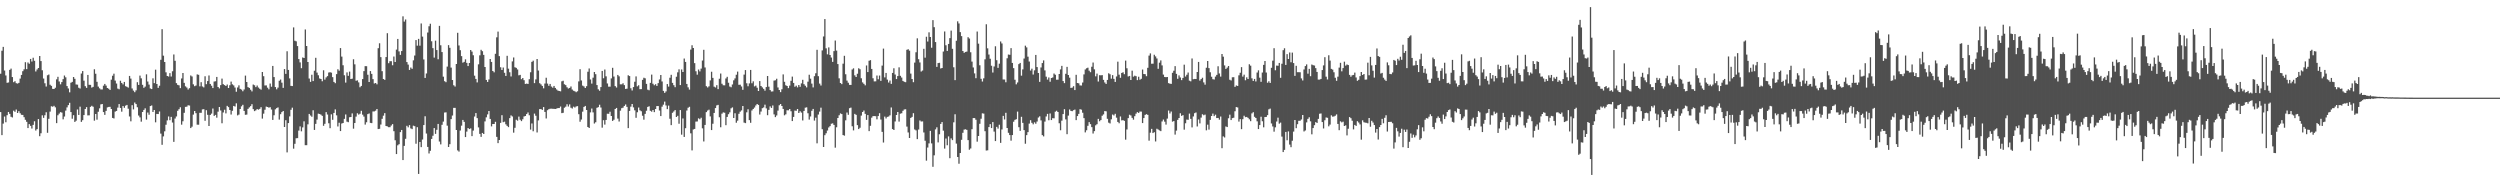 <svg xmlns="http://www.w3.org/2000/svg" width="1920" height="150"><path fill="#4f4f4f" d="M0 56.639h1v29.412H0zM1 38.94h1v64.839H1zM2 35.999h1v58.931H2zM3 54.144h1v35.335H3zM4 57.967h1v35.94H4zM5 63.59h1v24.859H5zM6 63.343h1v22.648H6zM7 53.657h1v33.79H7zM8 52.668h1v37.047H8zM9 59.182h1v31.016H9zM10 63.142h1v21.854H10zM11 62.336h1v23.504H11zM12 63.872h1v20.259H12zM13 64.199h1v22.605H13zM14 63.634h1v21.762H14zM15 60.345h1v26.642H15zM16 57.559h1v30.611H16zM17 54.671h1v33.582H17zM18 53.226h1v36.777H18zM19 47.784h1v44.2H19zM20 53.082h1v40.46H20zM21 47.98h1v50.391H21zM22 48.956h1v46.4H22zM23 45.252h1v51.421H23zM24 47.234h1v51.492H24zM25 44.318h1v51.575H25zM26 46.694h1v46.452H26zM27 54.904h1v45.365H27zM28 53.325h1v45.839H28zM29 52.242h1v39.185H29zM30 43.007h1v61.598H30zM31 46.909h1v55.461H31zM32 53.945h1v34.633H32zM33 60.333h1v30.201H33zM34 63.931h1v24.58H34zM35 66.454h1v19.773H35zM36 57.811h1v44.18H36zM37 57.253h1v33.996H37zM38 65.071h1v20.639H38zM39 65.959h1v15.656H39zM40 68.239h1v13.717H40zM41 68.33h1v12.946H41zM42 67.367h1v15.054H42zM43 60.908h1v33.635H43zM44 58.971h1v29.54H44zM45 62.542h1v24.71H45zM46 64.751h1v21.35H46zM47 63.05h1v23.426H47zM48 60.764h1v30.888H48zM49 58.031h1v31.465H49zM50 59.388h1v25.576H50zM51 66.096h1v16.409H51zM52 67.925h1v12.827H52zM53 70.93h1v8.045H53zM54 63.522h1v22.561H54zM55 62.853h1v28.313H55zM56 59.12h1v29.371H56zM57 60.519h1v33.15H57zM58 64.851h1v27.837H58zM59 65.021h1v19.062H59zM60 67.397h1v20.879H60zM61 68.017h1v13.914H61zM62 56.488h1v37.127H62zM63 54.604h1v37.711H63zM64 61.945h1v26.416H64zM65 66.179h1v17.53H65zM66 67.477h1v14.825H66zM67 57.561h1v31.067H67zM68 65.137h1v23.424H68zM69 65.192h1v16.894H69zM70 67.28h1v13.992H70zM71 66.694h1v15.276H71zM72 53.172h1v39.506H72zM73 56.653h1v30.911H73zM74 62.812h1v29.071H74zM75 66.499h1v19.329H75zM76 67.859h1v15.349H76zM77 68.699h1v11.497H77zM78 68.706h1v11.183H78zM79 65.774h1v20.304H79zM80 64.453h1v23.772H80zM81 65.767h1v19.355H81zM82 67.575h1v14.894H82zM83 68.136h1v14.01H83zM84 69.088h1v12.911H84zM85 61.205h1v22.52H85zM86 58.173h1v32.378H86zM87 56.602h1v34.388H87zM88 61.919h1v23.793H88zM89 64.149h1v21.028H89zM90 68.044h1v14.575H90zM91 68.573h1v11.33H91zM92 61.988h1v20.909H92zM93 63.675h1v22.062H93zM94 64.838h1v16.644H94zM95 62.949h1v19.84H95zM96 66.209h1v14.948H96zM97 66.662h1v13.905H97zM98 67.3h1v16.203H98zM99 58.331h1v31.089H99zM100 60.39h1v32.772H100zM101 67.918h1v12.872H101zM102 69.573h1v14.456H102zM103 70.823h1v7.945H103zM104 69.395h1v10.54H104zM105 63.123h1v19.265H105zM106 65.227h1v23.504H106zM107 58.081h1v32.083H107zM108 60.141h1v33.287H108zM109 65.121h1v20.886H109zM110 67.438h1v17.008H110zM111 66.529h1v16.681H111zM112 57.085h1v34.788H112zM113 62.636h1v23.797H113zM114 64.977h1v23.14H114zM115 67.925h1v13.534H115zM116 68.401h1v12.616H116zM117 60.157h1v25.834H117zM118 63.849h1v20.645H118zM119 53.497h1v40.462H119zM120 64.52h1v22.96H120zM121 67.458h1v20.121H121zM122 65.84h1v19.776H122zM123 45.946h1v56.683H123zM124 22.424h1v88.796H124zM125 42.751h1v62.007H125zM126 47.626h1v53.243H126zM127 55.54h1v40.27H127zM128 58.349h1v34.095H128zM129 58.788h1v30.652H129zM130 56.163h1v36.162H130zM131 58.781h1v30.964H131zM132 54.746h1v39.355H132zM133 41.853h1v67.091H133zM134 46.685h1v44.33H134zM135 63.824h1v25.635H135zM136 65.192h1v19.918H136zM137 65.552h1v18.313H137zM138 67.676h1v14.692H138zM139 60.269h1v35.477H139zM140 56.067h1v37.086H140zM141 63.659h1v22.992H141zM142 66.282h1v15.816H142zM143 67.22h1v14.694H143zM144 68.788h1v12.06H144zM145 67.76h1v13.298H145zM146 57.978h1v40.357H146zM147 58.724h1v38.563H147zM148 64.787h1v23.23H148zM149 66.222h1v19.048H149zM150 65.689h1v21.241H150zM151 57.147h1v38.59H151zM152 57.463h1v38.35H152zM153 66.282h1v20.353H153zM154 63.148h1v23.484H154zM155 66.403h1v17.597H155zM156 67.104h1v16.761H156zM157 58.55h1v34.228H157zM158 64.652h1v19.977H158zM159 62.276h1v25.889H159zM160 57.978h1v38.814H160zM161 64.478h1v23.788H161zM162 65.842h1v21.394H162zM163 67.646h1v15.722H163zM164 62.627h1v26.384H164zM165 62.389h1v25.853H165zM166 59.072h1v31.298H166zM167 66.799h1v18.97H167zM168 67.868h1v14.285H168zM169 65.385h1v19.469H169zM170 60.342h1v34.315H170zM171 64.673h1v21.719H171zM172 65.316h1v18.968H172zM173 66.055h1v21.014H173zM174 64.911h1v16.413H174zM175 67.603h1v14.651H175zM176 65.508h1v18.975H176zM177 62.654h1v25.296H177zM178 64.785h1v20.309H178zM179 65.565h1v15.768H179zM180 67.252h1v14.58H180zM181 70.459h1v8.924H181zM182 67.17h1v21.456H182zM183 65.517h1v22.52H183zM184 68.266h1v15.461H184zM185 68.822h1v12.85H185zM186 70.113h1v10.378H186zM187 68.706h1v16.466H187zM188 58.086h1v30.085H188zM189 62.975h1v25.054H189zM190 66.904h1v16.706H190zM191 67.529h1v14.958H191zM192 68.891h1v12.607H192zM193 70.205h1v9.799H193zM194 64.911h1v18.89H194zM195 65.508h1v19.842H195zM196 66.943h1v17.789H196zM197 65.673h1v18.075H197zM198 67.209h1v17.015H198zM199 68.131h1v15.464H199zM200 68.875h1v13.445H200zM201 55.284h1v35.793H201zM202 58.523h1v28.789H202zM203 65.623h1v18.634H203zM204 65.591h1v16.281H204zM205 67.312h1v14.85H205zM206 68.605h1v14.081H206zM207 64.165h1v18.167H207zM208 66.621h1v17.489H208zM209 50.624h1v41.488H209zM210 59.171h1v29.348H210zM211 66.879h1v17.095H211zM212 68.616h1v14.411H212zM213 67.273h1v15.187H213zM214 61.993h1v29.856H214zM215 61.105h1v26.585H215zM216 63.506h1v22.618H216zM217 67.497h1v17.762H217zM218 53.034h1v44.518H218zM219 56.74h1v35.599H219zM220 39.363h1v77.661H220zM221 53.716h1v40.801H221zM222 60.201h1v29.199H222zM223 65.939h1v18.402H223zM224 66.092h1v16.619H224zM225 21.053h1v93.124H225zM226 31.281h1v79.142H226zM227 31.75h1v74.426H227zM228 35.36h1v70.725H228zM229 45.383h1v54.903H229zM230 47.939h1v49.144H230zM231 52.4h1v48.453H231zM232 44.126h1v53.722H232zM233 44.547h1v48.654H233zM234 22.618h1v88.874H234zM235 35.307h1v76.23H235zM236 47.598h1v47.864H236zM237 60.333h1v27.171H237zM238 62.851h1v25.901H238zM239 57.372h1v32.268H239zM240 62.276h1v22.415H240zM241 54.339h1v45.473H241zM242 44.376h1v50.748H242zM243 55.774h1v36.059H243zM244 57.779h1v29.499H244zM245 60.285h1v27.262H245zM246 60.693h1v27.379H246zM247 62.434h1v26.562H247zM248 53.945h1v42.687H248zM249 61.121h1v33.948H249zM250 59.42h1v26.711H250zM251 58.468h1v29.51H251zM252 55.726h1v38.961H252zM253 55.46h1v43.008H253zM254 55.822h1v31.998H254zM255 59.248h1v32.772H255zM256 62.933h1v23.793H256zM257 63.908h1v20.121H257zM258 56.939h1v31.618H258zM259 53.192h1v43.946H259zM260 54.27h1v40.002H260zM261 36.9h1v63.744H261zM262 43.458h1v51.398H262zM263 50.109h1v44.362H263zM264 57.793h1v33.513H264zM265 63.423h1v24.463H265zM266 55.614h1v37.828H266zM267 58.207h1v35.66H267zM268 55.003h1v35.067H268zM269 60.658h1v29.178H269zM270 60.393h1v26.681H270zM271 45.497h1v53.323H271zM272 49.393h1v45.072H272zM273 62.018h1v27.553H273zM274 61.72h1v25.292H274zM275 63.261h1v24.775H275zM276 67.039h1v20.288H276zM277 65.982h1v19.094H277zM278 60.702h1v27.375H278zM279 54.65h1v34.875H279zM280 50.78h1v44.889H280zM281 50.835h1v43.06H281zM282 57.413h1v30.265H282zM283 62.984h1v24.161H283zM284 54.579h1v39.778H284zM285 56.705h1v37.853H285zM286 60.75h1v24.866H286zM287 64.105h1v21.449H287zM288 63.766h1v21.238H288zM289 64.769h1v18.945H289zM290 37.01h1v62.106H290zM291 33.238h1v65.706H291zM292 43.881h1v51.737H292zM293 54.659h1v36.585H293zM294 60.674h1v28.148H294zM295 61.317h1v25.557H295zM296 43.84h1v52.932H296zM297 25.516h1v71.577H297zM298 48.537h1v49.16H298zM299 46.994h1v50.696H299zM300 46.98h1v49.403H300zM301 50.118h1v45.228H301zM302 43.396h1v57.384H302zM303 47.635h1v60.112H303zM304 38.097h1v80.213H304zM305 29.885h1v81.742H305zM306 39.475h1v71.295H306zM307 42.119h1v59.338H307zM308 39.212h1v60.602H308zM309 12.559h1v110.396H309zM310 16.578h1v95.447H310zM311 14.951h1v91.668H311zM312 47.669h1v48.933H312zM313 49.617h1v48.169H313zM314 53.721h1v42.371H314zM315 51.888h1v46.699H315zM316 52.826h1v46.331H316zM317 46.358h1v50.176H317zM318 42.65h1v54.275H318zM319 30.762h1v79.615H319zM320 35.053h1v62.659H320zM321 29.844h1v103.722H321zM322 35.065h1v73.994H322zM323 17.999h1v94.987H323zM324 28.116h1v79.068H324zM325 45.66h1v50.382H325zM326 59.839h1v29.435H326zM327 56.422h1v46.141H327zM328 24.973h1v87.848H328zM329 20.167h1v97.672H329zM330 18.246h1v97.576H330zM331 31.689h1v75.003H331zM332 36.955h1v67.294H332zM333 44.243h1v54.108H333zM334 31.238h1v71.549H334zM335 38.432h1v61.261H335zM336 45.511h1v49.668H336zM337 19.885h1v88.798H337zM338 34.785h1v76.093H338zM339 39.99h1v55.88H339zM340 58.896h1v34.514H340zM341 62.345h1v24.076H341zM342 63.139h1v23.152H342zM343 51.148h1v45.374H343zM344 34.678h1v78.219H344zM345 36.687h1v74.033H345zM346 51.938h1v39.538H346zM347 61.42h1v27.29H347zM348 65.46h1v17.368H348zM349 66.465h1v16.372H349zM350 49.164h1v50.657H350zM351 25.202h1v90.32H351zM352 34.902h1v81.55H352zM353 38.532h1v61.732H353zM354 43.135h1v53.392H354zM355 48.148h1v43.969H355zM356 47.5h1v46.102H356zM357 45.559h1v59.705H357zM358 48.273h1v52.797H358zM359 50.734h1v47.633H359zM360 48.367h1v50.78H360zM361 38.381h1v60.21H361zM362 39.617h1v64.923H362zM363 42.458h1v57.844H363zM364 58.092h1v31.414H364zM365 60.619h1v26.221H365zM366 63.3h1v27.402H366zM367 49.386h1v48.441H367zM368 42.51h1v60.293H368zM369 38.242h1v66.896H369zM370 39.31h1v62.797H370zM371 42.13h1v60.758H371zM372 51.441h1v41.792H372zM373 61.391h1v28.698H373zM374 62.901h1v24.96H374zM375 61.034h1v24.209H375zM376 45.287h1v46.063H376zM377 47.552h1v49.528H377zM378 54.529h1v40.694H378zM379 55.568h1v39.654H379zM380 41.295h1v52.238H380zM381 28.649h1v76.445H381zM382 24.284h1v85.639H382zM383 43.092h1v64.408H383zM384 51.647h1v42.71H384zM385 53.762h1v34.706H385zM386 51.878h1v41.982H386zM387 55.888h1v37.558H387zM388 58.308h1v37.173H388zM389 42.858h1v53.802H389zM390 52.728h1v44.919H390zM391 55.49h1v35.221H391zM392 58.733h1v29.915H392zM393 47.136h1v42.309H393zM394 44.14h1v57.732H394zM395 51.645h1v46.484H395zM396 52.11h1v39.84H396zM397 53.359h1v39.309H397zM398 57.877h1v31.664H398zM399 57.511h1v34.427H399zM400 60.807h1v32.22H400zM401 59.912h1v31.689H401zM402 61.613h1v27.837H402zM403 64.439h1v24.624H403zM404 64.188h1v23.431H404zM405 64.453h1v21.932H405zM406 60.8h1v27.725H406zM407 55.506h1v44.003H407zM408 47.532h1v47.301H408zM409 46.568h1v54.262H409zM410 63.865h1v23.358H410zM411 60.965h1v27.913H411zM412 45.323h1v56.393H412zM413 54.188h1v38.286H413zM414 63.879h1v19.94H414zM415 64.803h1v18.956H415zM416 66.019h1v18.43H416zM417 67.827h1v14.392H417zM418 64.146h1v21.836H418zM419 59.679h1v31.286H419zM420 64.19h1v20.439H420zM421 65.918h1v17.94H421zM422 64.469h1v19.023H422zM423 66.431h1v17.034H423zM424 67.312h1v16.244H424zM425 66.016h1v17.576H425zM426 67.511h1v16.203H426zM427 68.708h1v14.701H427zM428 69.564h1v13.456H428zM429 69.88h1v13.122H429zM430 70.125h1v11.673H430zM431 62.48h1v24.383H431zM432 61.995h1v24.614H432zM433 64.735h1v18.002H433zM434 65.373h1v16.558H434zM435 67.039h1v13.058H435zM436 68.017h1v13.783H436zM437 67.529h1v12.657H437zM438 66.403h1v16.315H438zM439 68.738h1v14.63H439zM440 69.706h1v12.234H440zM441 70.07h1v12.495H441zM442 70.784h1v10.982H442zM443 70.113h1v11.385H443zM444 62.517h1v25.205H444zM445 53.144h1v40.348H445zM446 61.805h1v30.002H446zM447 65.758h1v20.027H447zM448 66.339h1v15.788H448zM449 67.593h1v13.763H449zM450 66.206h1v18.258H450zM451 55.117h1v42.406H451zM452 52.56h1v45.761H452zM453 61.027h1v25.296H453zM454 64.215h1v19.135H454zM455 59.631h1v26.713H455zM456 55.309h1v39.579H456zM457 57.01h1v36.867H457zM458 65.309h1v17.466H458zM459 68.616h1v13.648H459zM460 69.678h1v10.764H460zM461 66.87h1v15.731H461zM462 54.453h1v43.589H462zM463 60.086h1v32.25H463zM464 53.396h1v42.314H464zM465 58.621h1v33.491H465zM466 64.082h1v23.271H466zM467 66.541h1v20.847H467zM468 66.554h1v19.254H468zM469 60.235h1v28.867H469zM470 52.064h1v40.831H470zM471 58.779h1v33.202H471zM472 66.126h1v17.599H472zM473 67.213h1v15.669H473zM474 57.55h1v33.532H474zM475 58.626h1v34.727H475zM476 64.78h1v20.229H476zM477 64.769h1v18.306H477zM478 63.945h1v18.734H478zM479 65.373h1v15.992H479zM480 68.289h1v11.946H480zM481 68.12h1v13.976H481zM482 57.795h1v40.588H482zM483 58.438h1v26.759H483zM484 67.788h1v14.115H484zM485 69.473h1v10.417H485zM486 66.847h1v15.64H486zM487 62.782h1v21.945H487zM488 58.651h1v31.813H488zM489 66.282h1v19.925H489zM490 65.492h1v17.089H490zM491 68.525h1v16.205H491zM492 68.459h1v17.013H492zM493 61.34h1v27.558H493zM494 59.679h1v32.211H494zM495 60.182h1v27.269H495zM496 64.423h1v20.597H496zM497 68.841h1v13.264H497zM498 69.331h1v12.259H498zM499 63.659h1v21.412H499zM500 57.294h1v28.489H500zM501 64.295h1v20.192H501zM502 65.467h1v20.664H502zM503 64.661h1v19.055H503zM504 66.007h1v15.459H504zM505 63.824h1v17.626H505zM506 61.038h1v23.868H506zM507 57.578h1v31.547H507zM508 62.558h1v19.341H508zM509 69.793h1v10.577H509zM510 71.313h1v6.725H510zM511 70.212h1v10.774H511zM512 64.568h1v19.224H512zM513 66.52h1v14.564H513zM514 59.688h1v31.479H514zM515 57.47h1v38.631H515zM516 63.657h1v22.964H516zM517 65.412h1v20.213H517zM518 66.987h1v17.562H518zM519 58.923h1v30.916H519zM520 55.575h1v33.355H520zM521 53.238h1v41.801H521zM522 65.346h1v19.194H522zM523 53.366h1v50.037H523zM524 55.316h1v35.674H524zM525 44.95h1v60.197H525zM526 47.582h1v50.883H526zM527 64.462h1v20.439H527zM528 67.094h1v15.651H528zM529 68.79h1v13.234H529zM530 38.097h1v64.285H530zM531 34.751h1v80.778H531zM532 36.861h1v62.563H532zM533 48.505h1v50.52H533zM534 54.716h1v38.695H534zM535 57.346h1v35.933H535zM536 53.391h1v37.468H536zM537 54.833h1v36.743H537zM538 52.7h1v37.734H538zM539 46.513h1v52.03H539zM540 38.223h1v70.398H540zM541 51.805h1v44.161H541zM542 66.216h1v19.908H542zM543 67.168h1v17.743H543zM544 66.305h1v17.913H544zM545 61.748h1v27.659H545zM546 55.087h1v44.827H546zM547 59.825h1v35.207H547zM548 66.586h1v20.153H548zM549 67.154h1v15.855H549zM550 65.453h1v15.495H550zM551 68.465h1v12.076H551zM552 60.473h1v29.581H552zM553 56.474h1v41.28H553zM554 64.316h1v22.957H554zM555 65.46h1v20.87H555zM556 65.533h1v21.046H556zM557 60.249h1v35.894H557zM558 58.971h1v30.849H558zM559 63.524h1v24.157H559zM560 66.456h1v19.817H560zM561 67.01h1v16.191H561zM562 64.858h1v17.613H562zM563 61.674h1v28.952H563zM564 60.219h1v26.747H564zM565 57.42h1v36.855H565zM566 54.98h1v37.697H566zM567 65.128h1v22.293H567zM568 65.044h1v20.707H568zM569 66.428h1v18.352H569zM570 68.951h1v12.465H570zM571 57.303h1v36.853H571zM572 53.831h1v40.735H572zM573 63.938h1v22.314H573zM574 66.259h1v17.663H574zM575 64.048h1v28.226H575zM576 53.698h1v40.611H576zM577 63.963h1v20.851H577zM578 62.453h1v21.19H578zM579 66.362h1v16.2H579zM580 65.726h1v15.267H580zM581 67.392h1v12.472H581zM582 69.871h1v10.723H582zM583 62.279h1v25.672H583zM584 66.058h1v19.611H584zM585 67.145h1v15.972H585zM586 68.257h1v14.273H586zM587 69.651h1v10.712H587zM588 66.861h1v16.39H588zM589 58.372h1v30.078H589zM590 66.554h1v17.81H590zM591 69.17h1v12.534H591zM592 70.319h1v12.593H592zM593 70.21h1v10.81H593zM594 61.922h1v25.917H594zM595 61.622h1v28.318H595zM596 60.477h1v28.217H596zM597 67.195h1v17.743H597zM598 69.122h1v11.714H598zM599 70.752h1v9.133H599zM600 68.564h1v12.829H600zM601 57.161h1v26.5H601zM602 62.833h1v25.729H602zM603 65.501h1v22.291H603zM604 66.03h1v18.661H604zM605 67.696h1v17.015H605zM606 65.758h1v17.933H606zM607 62.052h1v23.408H607zM608 58.85h1v34.138H608zM609 63.675h1v26.148H609zM610 66.632h1v18.32H610zM611 65.781h1v19.29H611zM612 67.097h1v16.619H612zM613 65.27h1v21.538H613zM614 66.673h1v18.798H614zM615 64.041h1v22.419H615zM616 61.279h1v31.241H616zM617 64.671h1v20.517H617zM618 65.856h1v16.846H618zM619 67.126h1v15.294H619zM620 62.743h1v24.255H620zM621 57.417h1v34.45H621zM622 60.436h1v28.986H622zM623 64.206h1v20.904H623zM624 67.101h1v16.551H624zM625 58.539h1v34.067H625zM626 56.28h1v34.113H626zM627 38.258h1v71.808H627zM628 58.507h1v29.48H628zM629 64.204h1v21.513H629zM630 65.673h1v16.997H630zM631 38.697h1v60.522H631zM632 27.983h1v84.898H632zM633 14.626h1v89.194H633zM634 37.109h1v65.239H634zM635 41.714h1v58.524H635zM636 36.385h1v61.52H636zM637 42.217h1v54.651H637zM638 44.206h1v50.812H638zM639 47.534h1v47.203H639zM640 39.256h1v56.669H640zM641 31.137h1v82.277H641zM642 38.882h1v58.874H642zM643 49.196h1v41.426H643zM644 60.168h1v28.375H644zM645 63.75h1v23.365H645zM646 64.627h1v22.996H646zM647 48.898h1v54.818H647zM648 42.865h1v61.311H648zM649 57.051h1v35.379H649zM650 61.885h1v24.564H650zM651 63.524h1v24.626H651zM652 65.154h1v17.933H652zM653 65.25h1v17.395H653zM654 53.35h1v43.637H654zM655 52.469h1v47.695H655zM656 57.868h1v29.588H656zM657 59.122h1v29.089H657zM658 56.632h1v39.451H658zM659 52.425h1v46.709H659zM660 53.199h1v44.894H660zM661 60.116h1v28.645H661zM662 63.274h1v22.735H662zM663 64.352h1v20.526H663zM664 65.545h1v21.893H664zM665 50.283h1v41.765H665zM666 55.334h1v33.023H666zM667 46.628h1v54.067H667zM668 46.204h1v50.405H668zM669 52.927h1v37.45H669zM670 60.104h1v29.091H670zM671 62.521h1v26.613H671zM672 62.446h1v26.786H672zM673 58.033h1v33.593H673zM674 60.864h1v28.276H674zM675 58.026h1v28.922H675zM676 62.13h1v29.696H676zM677 50.397h1v50.893H677zM678 37.342h1v72.099H678zM679 59.464h1v30.082H679zM680 56.007h1v34.969H680zM681 61.121h1v28.611H681zM682 63.364h1v26.111H682zM683 61.86h1v26.722H683zM684 64.396h1v18.114H684zM685 56.021h1v43.117H685zM686 52.444h1v47.395H686zM687 57.218h1v36.091H687zM688 60.711h1v27.585H688zM689 58.431h1v27.61H689zM690 51.686h1v41.714H690zM691 58.216h1v29.057H691zM692 59.53h1v27.462H692zM693 62.153h1v22.962H693zM694 62.837h1v21.208H694zM695 63.123h1v20.808H695zM696 38.246h1v58.977H696zM697 37.8h1v63.95H697zM698 38.937h1v67.034H698zM699 56.536h1v34.044H699zM700 60.651h1v29.084H700zM701 63.107h1v23.822H701zM702 48.074h1v51.38H702zM703 40.123h1v60.023H703zM704 29.42h1v77.439H704zM705 45.456h1v54.012H705zM706 47.98h1v44.541H706zM707 54.929h1v38.425H707zM708 54.156h1v39.096H708zM709 37.459h1v64.285H709zM710 44.268h1v63.827H710zM711 28.237h1v95.166H711zM712 31.876h1v81.405H712zM713 24.841h1v85.308H713zM714 28.441h1v72.089H714zM715 36.644h1v73.509H715zM716 15.447h1v112.632H716zM717 20.888h1v98.388H717zM718 32.318h1v67.081H718zM719 51.338h1v46.464H719zM720 48.413h1v60.973H720zM721 48.214h1v54.916H721zM722 52.579h1v42.6H722zM723 52.235h1v41.515H723zM724 39.555h1v60.792H724zM725 24.152h1v89.984H725zM726 34.763h1v71.62H726zM727 39.102h1v72.477H727zM728 33.755h1v71.011H728zM729 29.263h1v92.259H729zM730 23.499h1v82.778H730zM731 37.486h1v70.135H731zM732 51.672h1v42.259H732zM733 61.549h1v26.228H733zM734 31.288h1v79.009H734zM735 16.393h1v104.182H735zM736 18.004h1v107.766H736zM737 24.673h1v92.817H737zM738 27.75h1v79.624H738zM739 39.146h1v62.845H739zM740 40.558h1v58.993H740zM741 39.878h1v59.398H741zM742 39.642h1v60.096H742zM743 28.594h1v79.022H743zM744 29.583h1v85.431H744zM745 40.128h1v73.868H745zM746 47.321h1v51.879H746zM747 51.789h1v38.865H747zM748 56.383h1v34.305H748zM749 60.07h1v31.872H749zM750 24.204h1v84.587H750zM751 33.536h1v70.925H751zM752 50.125h1v44.932H752zM753 60.507h1v30.666H753zM754 62.592h1v24.424H754zM755 60.157h1v27.07H755zM756 45.547h1v55.203H756zM757 18.638h1v96.967H757zM758 37.095h1v78.35H758zM759 41.872h1v55.715H759zM760 45.115h1v50.24H760zM761 50.473h1v47.899H761zM762 55.701h1v38.05H762zM763 51.029h1v50.032H763zM764 35.538h1v72.822H764zM765 46.211h1v51.218H765zM766 52.11h1v46.649H766zM767 48.905h1v46.899H767zM768 31.867h1v77.864H768zM769 33.387h1v66.026H769zM770 61.043h1v27.94H770zM771 61.1h1v30.659H771zM772 63.167h1v23.442H772zM773 44.737h1v53.564H773zM774 41.906h1v60.062H774zM775 42.105h1v61.639H775zM776 36.987h1v71.057H776zM777 48.322h1v55.388H777zM778 52.318h1v41.181H778zM779 61.256h1v30.815H779zM780 64.776h1v26.766H780zM781 63.352h1v22.358H781zM782 49.269h1v48.441H782zM783 48.312h1v52.202H783zM784 58.106h1v31.607H784zM785 53.275h1v41.089H785zM786 44.941h1v55.008H786zM787 35.09h1v75.315H787zM788 36.415h1v67.347H788zM789 43.497h1v57.961H789zM790 47.255h1v47.661H790zM791 54.174h1v38.151H791zM792 52.734h1v41.6H792zM793 57.236h1v38.265H793zM794 53.996h1v39.97H794zM795 42.192h1v52.84H795zM796 51.498h1v41.831H796zM797 56.046h1v34.214H797zM798 62.867h1v26.471H798zM799 51.805h1v40.684H799zM800 48.425h1v55.379H800zM801 46.404h1v58.336H801zM802 54.082h1v39.288H802zM803 58.903h1v30.545H803zM804 61.155h1v26.317H804zM805 59.493h1v32.879H805zM806 62.787h1v24.335H806zM807 59.926h1v32.282H807zM808 59.477h1v31.277H808zM809 56.486h1v34.374H809zM810 57.378h1v28.405H810zM811 61.217h1v23.836H811zM812 61.192h1v24.807H812zM813 56.836h1v37.839H813zM814 53.316h1v46.704H814zM815 50.574h1v42.096H815zM816 62.238h1v25.347H816zM817 63.856h1v19.995H817zM818 56.657h1v35.017H818zM819 51.373h1v51.717H819zM820 57.594h1v31.181H820zM821 59.66h1v24.397H821zM822 67.554h1v17.659H822zM823 67.255h1v18.146H823zM824 66.19h1v18.448H824zM825 69.182h1v14.976H825zM826 57.454h1v34.784H826zM827 63.721h1v25.443H827zM828 63.975h1v23.463H828zM829 65.593h1v18.29H829zM830 65.685h1v18.537H830zM831 63.368h1v23.23H831zM832 57.161h1v33.55H832zM833 53.341h1v48.366H833zM834 52.409h1v47.654H834zM835 51.961h1v44.653H835zM836 54.272h1v39.542H836zM837 55.444h1v39.876H837zM838 51.263h1v46.368H838zM839 48.035h1v54.523H839zM840 53.224h1v47.478H840zM841 58.646h1v37.585H841zM842 56.529h1v38.872H842zM843 62.604h1v28.682H843zM844 57.765h1v35.365H844zM845 57.834h1v34.353H845zM846 57.726h1v31.174H846zM847 61.354h1v26.507H847zM848 63.313h1v22.007H848zM849 64.462h1v21.039H849zM850 61.379h1v29.844H850zM851 56.248h1v37.942H851zM852 57.019h1v37.803H852zM853 60.418h1v31.231H853zM854 57.687h1v30.268H854zM855 60.583h1v28.098H855zM856 62.936h1v24.484H856zM857 58.724h1v31.62H857zM858 47.376h1v46.26H858zM859 57.358h1v37.297H859zM860 59.745h1v29.7H860zM861 56.017h1v36.439H861zM862 55.483h1v36.761H862zM863 56.978h1v35.827H863zM864 46.548h1v60.726H864zM865 52.405h1v47.002H865zM866 58.713h1v31.998H866zM867 58.342h1v29.796H867zM868 61.45h1v27.219H868zM869 54.288h1v36.258H869zM870 58.875h1v33.021H870zM871 58.125h1v31.135H871zM872 58.534h1v28.755H872zM873 61.562h1v24.571H873zM874 58.953h1v27.787H874zM875 61.224h1v24.438H875zM876 60.535h1v25.193H876zM877 53.405h1v41.117H877zM878 56.854h1v33.825H878zM879 57.001h1v31.236H879zM880 58.534h1v29.146H880zM881 52.089h1v36.127H881zM882 42.7h1v65.328H882zM883 40.997h1v60.877H883zM884 48.958h1v50H884zM885 48.891h1v53.28H885zM886 42.036h1v59.492H886zM887 43.334h1v65.319H887zM888 44.918h1v53.955H888zM889 52.826h1v46.654H889zM890 48.15h1v51.973H890zM891 46.406h1v54.292H891zM892 50.249h1v43.044H892zM893 57.319h1v34.461H893zM894 59.157h1v34.285H894zM895 59.285h1v36.42H895zM896 59.132h1v31.936H896zM897 63.824h1v21.089H897zM898 64.277h1v22.87H898zM899 64.43h1v21.206H899zM900 55.914h1v37.521H900zM901 54.348h1v38.611H901zM902 50.789h1v52.602H902zM903 56.738h1v43.575H903zM904 60.539h1v31.524H904zM905 57.919h1v32.726H905zM906 59.514h1v27.491H906zM907 61.553h1v27.418H907zM908 59.875h1v28.549H908zM909 49.667h1v49.915H909zM910 58.788h1v35.894H910zM911 57.41h1v34.431H911zM912 55.708h1v36.322H912zM913 61.951h1v25.303H913zM914 62.444h1v28.849H914zM915 44.9h1v52.939H915zM916 60.839h1v28.608H916zM917 60.608h1v26.342H917zM918 60.683h1v25.681H918zM919 55.284h1v41.861H919zM920 47.562h1v44.172H920zM921 61.919h1v32.863H921zM922 60.741h1v29.561H922zM923 59.676h1v28.1H923zM924 63.272h1v25.244H924zM925 65h1v23.028H925zM926 52.039h1v48.068H926zM927 46.861h1v48.876H927zM928 52.327h1v47.221H928zM929 55.508h1v36.546H929zM930 58.932h1v30.156H930zM931 60.835h1v26.432H931zM932 61.098h1v28.071H932zM933 58.82h1v29.233H933zM934 57.493h1v33.202H934zM935 50.871h1v39.705H935zM936 56.399h1v35.525H936zM937 58.829h1v30.659H937zM938 41.478h1v72.316H938zM939 43.517h1v61.241H939zM940 50.219h1v55.377H940zM941 52.959h1v44.141H941zM942 51.894h1v45.679H942zM943 50.69h1v40.142H943zM944 61.253h1v26.805H944zM945 61.782h1v30.407H945zM946 59.319h1v31.382H946zM947 59.28h1v31.138H947zM948 66.712h1v18.723H948zM949 65.65h1v16.596H949zM950 66.019h1v16.528H950zM951 57.859h1v35.512H951zM952 55.84h1v35.635H952zM953 51.574h1v47.626H953zM954 58.841h1v32.708H954zM955 57.362h1v31.513H955zM956 61.661h1v28.336H956zM957 59.413h1v30.403H957zM958 60.681h1v29.838H958zM959 49.377h1v42.28H959zM960 50.452h1v42.628H960zM961 60.171h1v26.944H961zM962 62.169h1v23.987H962zM963 60.606h1v29.107H963zM964 62.553h1v28.059H964zM965 55.701h1v37.496H965zM966 54.002h1v45.141H966zM967 59.66h1v36.413H967zM968 62.833h1v26.823H968zM969 55.685h1v37.432H969zM970 49.825h1v47.981H970zM971 46.852h1v43.06H971zM972 55.724h1v34.079H972zM973 63.517h1v24.907H973zM974 62.425h1v21.559H974zM975 63.682h1v19.725H975zM976 52.048h1v42.781H976zM977 46.571h1v50.558H977zM978 37.017h1v64.101H978zM979 53.966h1v43.829H979zM980 50.393h1v42.925H980zM981 50.475h1v39.901H981zM982 48.356h1v46.635H982zM983 59.759h1v34.374H983zM984 48.965h1v55.926H984zM985 38.571h1v78.231H985zM986 37.086h1v78.032H986zM987 49.883h1v51.451H987zM988 41.565h1v66.18H988zM989 45.335h1v55.592H989zM990 40.292h1v70.76H990zM991 47.827h1v65.219H991zM992 40.382h1v67.716H992zM993 48.434h1v52.632H993zM994 58.248h1v33.891H994zM995 50.558h1v47.917H995zM996 55.458h1v39.918H996zM997 55.44h1v37.313H997zM998 55.508h1v37.212H998zM999 60.219h1v31.552H999zM1000 61.796h1v26.528H1000zM1001 53.325h1v47.649H1001zM1002 50.748h1v49.467H1002zM1003 49.459h1v44.555H1003zM1004 56.561h1v34.72H1004zM1005 52.899h1v37.173H1005zM1006 58.525h1v34.676H1006zM1007 49.587h1v53.58H1007zM1008 50.068h1v48.286H1008zM1009 50.34h1v45.788H1009zM1010 52.327h1v41.458H1010zM1011 55.243h1v39.194H1011zM1012 61.132h1v30.158H1012zM1013 61.141h1v26.212H1013zM1014 60.619h1v26.525H1014zM1015 53.808h1v39.934H1015zM1016 50.203h1v48.476H1016zM1017 43.952h1v48.418H1017zM1018 58.862h1v31.353H1018zM1019 61.031h1v29.432H1019zM1020 42.421h1v54.616H1020zM1021 46.536h1v49.169H1021zM1022 52.908h1v35.676H1022zM1023 53.476h1v36.116H1023zM1024 55.502h1v33.937H1024zM1025 59.697h1v29.171H1025zM1026 62.077h1v25.8H1026zM1027 58.903h1v36.301H1027zM1028 51.901h1v48.08H1028zM1029 48.248h1v44.923H1029zM1030 54.801h1v39.19H1030zM1031 52.288h1v41.137H1031zM1032 47.353h1v49.43H1032zM1033 50.391h1v45.875H1033zM1034 49.484h1v54.498H1034zM1035 49.986h1v48.881H1035zM1036 57.5h1v32.415H1036zM1037 58.932h1v31.822H1037zM1038 57.784h1v34.935H1038zM1039 57.543h1v41.845H1039zM1040 55.772h1v40.188H1040zM1041 59.509h1v37.217H1041zM1042 62.08h1v31.025H1042zM1043 61.267h1v32.863H1043zM1044 58.479h1v37.063H1044zM1045 55.277h1v51.964H1045zM1046 57.582h1v34.825H1046zM1047 56.827h1v37.089H1047zM1048 61.192h1v33.035H1048zM1049 61.084h1v33.241H1049zM1050 48.109h1v46.603H1050zM1051 57.82h1v32.818H1051zM1052 43.661h1v53.653H1052zM1053 50.217h1v42.563H1053zM1054 54.33h1v39.771H1054zM1055 59.605h1v36.432H1055zM1056 49.892h1v51.923H1056zM1057 37.241h1v61.849H1057zM1058 43.069h1v64.079H1058zM1059 43.664h1v53.992H1059zM1060 56.456h1v39.551H1060zM1061 55.984h1v35.31H1061zM1062 59.681h1v34.994H1062zM1063 61.125h1v29.368H1063zM1064 62.139h1v26.379H1064zM1065 47.932h1v53.076H1065zM1066 50.143h1v43.559H1066zM1067 56.765h1v36.812H1067zM1068 56.971h1v36.548H1068zM1069 55.673h1v39.014H1069zM1070 46.012h1v68.098H1070zM1071 46.637h1v62.731H1071zM1072 49.96h1v48.249H1072zM1073 45.168h1v55.701H1073zM1074 46.513h1v58.396H1074zM1075 43.547h1v58.528H1075zM1076 45.95h1v52.902H1076zM1077 34.38h1v78.677H1077zM1078 40.617h1v58.99H1078zM1079 39.12h1v62.222H1079zM1080 52.304h1v47.164H1080zM1081 29.18h1v84.479H1081zM1082 28.024h1v80.854H1082zM1083 27.141h1v75.358H1083zM1084 44.481h1v61.364H1084zM1085 50.311h1v53.136H1085zM1086 50.198h1v55.253H1086zM1087 46.68h1v57.329H1087zM1088 49.921h1v49.389H1088zM1089 55.357h1v40.762H1089zM1090 45.527h1v61.854H1090zM1091 41.196h1v65.006H1091zM1092 50.702h1v47.111H1092zM1093 55.914h1v44.93H1093zM1094 52.798h1v39.174H1094zM1095 56.538h1v34.163H1095zM1096 61.091h1v29.966H1096zM1097 63.716h1v25.933H1097zM1098 63.625h1v24.138H1098zM1099 60.411h1v28.764H1099zM1100 44.181h1v53.339H1100zM1101 45.417h1v53.802H1101zM1102 50.997h1v43.211H1102zM1103 54.636h1v36.132H1103zM1104 59.729h1v29.728H1104zM1105 62.004h1v28.572H1105zM1106 54.359h1v38.945H1106zM1107 52.437h1v42.584H1107zM1108 60.711h1v27.295H1108zM1109 48.168h1v43.25H1109zM1110 56.458h1v32.921H1110zM1111 63.821h1v22.179H1111zM1112 63.522h1v21.057H1112zM1113 64.62h1v19.435H1113zM1114 55.847h1v34.397H1114zM1115 45.98h1v47.539H1115zM1116 53.883h1v40.211H1116zM1117 61.814h1v23.58H1117zM1118 64.103h1v22.323H1118zM1119 66.513h1v16.729H1119zM1120 65.268h1v18.421H1120zM1121 58.289h1v29.306H1121zM1122 41.739h1v50.519H1122zM1123 55.293h1v35.608H1123zM1124 61.583h1v27.839H1124zM1125 65.376h1v18.796H1125zM1126 64.256h1v19.986H1126zM1127 47.17h1v51.092H1127zM1128 46.69h1v53.294H1128zM1129 50.734h1v45.999H1129zM1130 52.737h1v39.045H1130zM1131 55.884h1v34.477H1131zM1132 44.968h1v52.204H1132zM1133 57.754h1v36.96H1133zM1134 58.816h1v30.982H1134zM1135 60.757h1v24.548H1135zM1136 65.707h1v20.595H1136zM1137 43.932h1v53.218H1137zM1138 55.643h1v45.807H1138zM1139 53.263h1v41.744H1139zM1140 60.601h1v31.513H1140zM1141 58.626h1v28.462H1141zM1142 61.979h1v24.642H1142zM1143 64.794h1v18.929H1143zM1144 56.058h1v39.677H1144zM1145 60.358h1v28.173H1145zM1146 57.726h1v30.913H1146zM1147 62.501h1v23.232H1147zM1148 58.294h1v29.094H1148zM1149 60.077h1v26.477H1149zM1150 49.647h1v52.461H1150zM1151 53.123h1v45.53H1151zM1152 50.7h1v43.083H1152zM1153 59.299h1v32.685H1153zM1154 63.444h1v23.255H1154zM1155 59.869h1v29.97H1155zM1156 49.871h1v50.046H1156zM1157 59.461h1v34.129H1157zM1158 49.633h1v49.091H1158zM1159 51.83h1v44.34H1159zM1160 56.612h1v33.442H1160zM1161 58.317h1v29.908H1161zM1162 53.874h1v36.171H1162zM1163 64.096h1v24.424H1163zM1164 52.476h1v44.564H1164zM1165 42.519h1v53.268H1165zM1166 56.19h1v32.509H1166zM1167 57.525h1v32.463H1167zM1168 62.469h1v23.09H1168zM1169 62.535h1v23.25H1169zM1170 53.176h1v43.131H1170zM1171 42.075h1v55.978H1171zM1172 50.931h1v43.392H1172zM1173 55.35h1v35.93H1173zM1174 57.85h1v30.79H1174zM1175 55.643h1v33.96H1175zM1176 56.529h1v36.546H1176zM1177 46.937h1v58.652H1177zM1178 49.132h1v51.364H1178zM1179 53.107h1v43.939H1179zM1180 47.051h1v48.519H1180zM1181 47.575h1v52.051H1181zM1182 56.323h1v37.782H1182zM1183 58.864h1v30.524H1183zM1184 58.8h1v28.769H1184zM1185 60.253h1v25.962H1185zM1186 62.785h1v23.861H1186zM1187 60.706h1v28.345H1187zM1188 62.16h1v27.036H1188zM1189 57.852h1v35.493H1189zM1190 59.722h1v30.7H1190zM1191 57.527h1v31.453H1191zM1192 62.295h1v26.988H1192zM1193 59.418h1v33.454H1193zM1194 60.498h1v35.802H1194zM1195 58.967h1v27.418H1195zM1196 62.851h1v23.381H1196zM1197 61.638h1v25.393H1197zM1198 62.469h1v25.118H1198zM1199 64.49h1v21.952H1199zM1200 60.709h1v28.881H1200zM1201 53.966h1v39.799H1201zM1202 55.852h1v37.386H1202zM1203 59.322h1v33.415H1203zM1204 61.981h1v22.605H1204zM1205 44.204h1v56.775H1205zM1206 59.505h1v30H1206zM1207 28.033h1v82.087H1207zM1208 58.157h1v32.678H1208zM1209 62.97h1v20.774H1209zM1210 64.883h1v17.86H1210zM1211 48.042h1v59.158H1211zM1212 19.036h1v99.874H1212zM1213 15.266h1v102.746H1213zM1214 21.103h1v88.205H1214zM1215 38.038h1v71.476H1215zM1216 41.805h1v58.231H1216zM1217 44.694h1v60.501H1217zM1218 44.962h1v57.887H1218zM1219 44.193h1v49.519H1219zM1220 51.448h1v42.978H1220zM1221 5.457h1v116.692H1221zM1222 28.915h1v105.457H1222zM1223 54.936h1v41.041H1223zM1224 59.338h1v33.848H1224zM1225 62.757h1v24.889H1225zM1226 62.883h1v21.872H1226zM1227 66h1v18.082H1227zM1228 66.3h1v18.073H1228zM1229 68.172h1v13.644H1229zM1230 68.145h1v14.566H1230zM1231 69.546h1v12.22H1231zM1232 66.836h1v16.322H1232zM1233 66.117h1v15.919H1233zM1234 67.811h1v12.598H1234zM1235 67.195h1v12.744H1235zM1236 69.926h1v10.046H1236zM1237 69.296h1v10.849H1237zM1238 70.395h1v7.867H1238zM1239 38.464h1v60.185H1239zM1240 67.868h1v15.525H1240zM1241 65.707h1v17.995H1241zM1242 69.415h1v11.538H1242zM1243 70.665h1v9.918H1243zM1244 70.933h1v8.947H1244zM1245 60.606h1v29.741H1245zM1246 66.101h1v20.032H1246zM1247 48.681h1v47.576H1247zM1248 61.755h1v29.597H1248zM1249 68.793h1v15.175H1249zM1250 69.228h1v12.52H1250zM1251 70.033h1v11.614H1251zM1252 70.253h1v10.874H1252zM1253 61.37h1v20.455H1253zM1254 54.943h1v40.446H1254zM1255 58.921h1v34.621H1255zM1256 66.055h1v19.746H1256zM1257 65.991h1v16.038H1257zM1258 67.484h1v14.159H1258zM1259 68.433h1v13.905H1259zM1260 58.981h1v26.388H1260zM1261 55.918h1v37.027H1261zM1262 59.576h1v31.52H1262zM1263 61.679h1v25.154H1263zM1264 63.132h1v23.406H1264zM1265 57.021h1v29.954H1265zM1266 51.993h1v40.767H1266zM1267 64.696h1v20.742H1267zM1268 66.911h1v14.612H1268zM1269 66.854h1v15.727H1269zM1270 69.191h1v11.785H1270zM1271 63.625h1v23.589H1271zM1272 59.736h1v32.513H1272zM1273 61.482h1v26.429H1273zM1274 60.171h1v37.576H1274zM1275 63.705h1v26.555H1275zM1276 66.06h1v18.629H1276zM1277 67.973h1v18.061H1277zM1278 66.472h1v21.06H1278zM1279 60.116h1v33.651H1279zM1280 58.177h1v31.705H1280zM1281 64.055h1v20.893H1281zM1282 65.433h1v18.318H1282zM1283 63.21h1v24.083H1283zM1284 58.624h1v31.682H1284zM1285 60.983h1v28.073H1285zM1286 64.265h1v20.888H1286zM1287 64.872h1v20.522H1287zM1288 66.824h1v16.64H1288zM1289 50.036h1v50.542H1289zM1290 60.45h1v28.432H1290zM1291 61.205h1v25.908H1291zM1292 64.188h1v19.659H1292zM1293 68.427h1v14.692H1293zM1294 70.166h1v10.957H1294zM1295 69.855h1v11.827H1295zM1296 62.86h1v22.493H1296zM1297 62.67h1v26.015H1297zM1298 65.044h1v23.667H1298zM1299 68.452h1v15.34H1299zM1300 68.55h1v13.994H1300zM1301 69.804h1v13.282H1301zM1302 52.402h1v40.055H1302zM1303 57.932h1v36.766H1303zM1304 59.988h1v35.438H1304zM1305 63.444h1v23.024H1305zM1306 65.744h1v16.013H1306zM1307 67.937h1v13.829H1307zM1308 69.081h1v11.703H1308zM1309 59.811h1v27.471H1309zM1310 63.405h1v20.785H1310zM1311 64.398h1v19.625H1311zM1312 65.865h1v16.116H1312zM1313 64.92h1v16.546H1313zM1314 66.218h1v15.644H1314zM1315 64.97h1v17.4H1315zM1316 56.429h1v35.841H1316zM1317 63.922h1v23.319H1317zM1318 62.26h1v20.362H1318zM1319 65.556h1v15.674H1319zM1320 69.978h1v9.43H1320zM1321 66.046h1v16.69H1321zM1322 63.467h1v22.598H1322zM1323 61.59h1v29.146H1323zM1324 60.635h1v34.511H1324zM1325 64.959h1v24.182H1325zM1326 64.938h1v20.442H1326zM1327 43.341h1v58.842H1327zM1328 62.501h1v25.8H1328zM1329 51.315h1v42.774H1329zM1330 60.219h1v27.981H1330zM1331 59.145h1v35.127H1331zM1332 43.355h1v67.272H1332zM1333 57.305h1v36.645H1333zM1334 40.784h1v55.747H1334zM1335 55.724h1v38.004H1335zM1336 59.372h1v28.853H1336zM1337 66.611h1v18.483H1337zM1338 66.483h1v18.18H1338zM1339 31.92h1v72.962H1339zM1340 31.064h1v76.535H1340zM1341 41.913h1v54.854H1341zM1342 46.735h1v50.261H1342zM1343 55.559h1v36.008H1343zM1344 52.048h1v38.682H1344zM1345 55.062h1v32.868H1345zM1346 49.53h1v39.842H1346zM1347 54.689h1v38.663H1347zM1348 50.169h1v43.763H1348zM1349 47.557h1v53.394H1349zM1350 59.269h1v26.94H1350zM1351 66.664h1v16.885H1351zM1352 65.723h1v17.899H1352zM1353 66.296h1v16.423H1353zM1354 59.381h1v32.229H1354zM1355 48.331h1v49.197H1355zM1356 62.144h1v29.998H1356zM1357 62.384h1v22.797H1357zM1358 64.851h1v19.286H1358zM1359 66.016h1v15.31H1359zM1360 67.82h1v13.854H1360zM1361 60.34h1v30.966H1361zM1362 55.399h1v40.119H1362zM1363 63.577h1v23.452H1363zM1364 63.226h1v25.324H1364zM1365 61.134h1v26.297H1365zM1366 55.225h1v40.279H1366zM1367 54.236h1v46.656H1367zM1368 62.956h1v24.729H1368zM1369 62.08h1v25.772H1369zM1370 65.815h1v20.769H1370zM1371 61.148h1v25.26H1371zM1372 57.198h1v35.864H1372zM1373 64.096h1v26.102H1373zM1374 53.799h1v41.984H1374zM1375 50.5h1v47.098H1375zM1376 64.339h1v19.4H1376zM1377 66.438h1v19.213H1377zM1378 66.563h1v17.063H1378zM1379 60.958h1v28.542H1379zM1380 56.197h1v38.901H1380zM1381 57.912h1v36.91H1381zM1382 62.833h1v22.486H1382zM1383 66.151h1v19.167H1383zM1384 61.789h1v25.466H1384zM1385 52.526h1v38.153H1385zM1386 64.213h1v20.694H1386zM1387 62.036h1v25.328H1387zM1388 65.968h1v17.741H1388zM1389 64.81h1v20.799H1389zM1390 64.474h1v18.688H1390zM1391 66.481h1v16.233H1391zM1392 58.523h1v33.854H1392zM1393 60.251h1v28.139H1393zM1394 65.79h1v19.178H1394zM1395 67.875h1v14.987H1395zM1396 69.337h1v12.536H1396zM1397 67.445h1v19.92H1397zM1398 63.425h1v26.876H1398zM1399 63.043h1v25.127H1399zM1400 67.065h1v14.669H1400zM1401 68.758h1v12.689H1401zM1402 68.829h1v13.136H1402zM1403 54.694h1v36.58H1403zM1404 57.836h1v29.46H1404zM1405 60.814h1v26.349H1405zM1406 65.195h1v19.309H1406zM1407 68.099h1v13.415H1407zM1408 69.097h1v12.012H1408zM1409 68.722h1v11.52H1409zM1410 62.089h1v24.227H1410zM1411 65.174h1v21.124H1411zM1412 64.453h1v23.832H1412zM1413 66.417h1v21.334H1413zM1414 67.339h1v17.471H1414zM1415 66.888h1v20.996H1415zM1416 62.81h1v23.648H1416zM1417 59.534h1v34.912H1417zM1418 64.236h1v22.829H1418zM1419 65.492h1v20.71H1419zM1420 65.359h1v17.217H1420zM1421 67.129h1v14.223H1421zM1422 63.654h1v23.481H1422zM1423 57.461h1v24.8H1423zM1424 63.622h1v26.807H1424zM1425 63.492h1v24.335H1425zM1426 65.167h1v20.011H1426zM1427 63.332h1v22.792H1427zM1428 53.483h1v41.447H1428zM1429 58.779h1v29.522H1429zM1430 58.649h1v28.633H1430zM1431 58.166h1v32.197H1431zM1432 48.546h1v49.879H1432zM1433 67.284h1v18.357H1433zM1434 59.594h1v32.046H1434zM1435 56.307h1v30.389H1435zM1436 43.966h1v63.497H1436zM1437 58.605h1v32.257H1437zM1438 64.229h1v19.29H1438zM1439 66.149h1v16.688H1439zM1440 24.687h1v88.883H1440zM1441 25.479h1v87.773H1441zM1442 23.421h1v80.872H1442zM1443 29.661h1v79.537H1443zM1444 34.568h1v66.516H1444zM1445 34.65h1v64.422H1445zM1446 46.751h1v53.809H1446zM1447 44.68h1v55.834H1447zM1448 45.184h1v57.777H1448zM1449 32.89h1v78.588H1449zM1450 26.402h1v88.677H1450zM1451 36.456h1v68.858H1451zM1452 62.086h1v29.911H1452zM1453 61.764h1v27.752H1453zM1454 57.935h1v32.179H1454zM1455 60.917h1v26.088H1455zM1456 43.149h1v67.537H1456zM1457 41.764h1v71.124H1457zM1458 54.822h1v45.557H1458zM1459 56.877h1v34.955H1459zM1460 56.969h1v34.463H1460zM1461 58.472h1v29.707H1461zM1462 56.449h1v32.444H1462zM1463 42.641h1v57.473H1463zM1464 54.181h1v47.128H1464zM1465 54.469h1v36.322H1465zM1466 55.73h1v32.753H1466zM1467 55.547h1v38.911H1467zM1468 49.514h1v51.165H1468zM1469 55.483h1v37.958H1469zM1470 58.347h1v27.539H1470zM1471 56.113h1v33.152H1471zM1472 59.205h1v26.155H1472zM1473 59.258h1v28.535H1473zM1474 44.82h1v58.565H1474zM1475 49.377h1v44.042H1475zM1476 39.768h1v65.207H1476zM1477 47.98h1v47.855H1477zM1478 52.885h1v41.396H1478zM1479 55.552h1v34.47H1479zM1480 58.795h1v30.478H1480zM1481 50.093h1v42.891H1481zM1482 55.135h1v44.429H1482zM1483 56.39h1v34.951H1483zM1484 58.408h1v31.337H1484zM1485 61.546h1v26.889H1485zM1486 46.447h1v52.609H1486zM1487 48.706h1v51.33H1487zM1488 58.907h1v31.062H1488zM1489 61.819h1v29.963H1489zM1490 63.068h1v24.992H1490zM1491 62.929h1v23.493H1491zM1492 67.081h1v17.839H1492zM1493 52.155h1v43.23H1493zM1494 50.432h1v41.449H1494zM1495 49.411h1v50.444H1495zM1496 57.802h1v32.229H1496zM1497 61.53h1v27.848H1497zM1498 58.621h1v28.672H1498zM1499 59.53h1v34.438H1499zM1500 59.514h1v37.833H1500zM1501 62.203h1v22.65H1501zM1502 61.903h1v23.614H1502zM1503 64.373h1v17.942H1503zM1504 63.755h1v20.185H1504zM1505 33.614h1v61.945H1505zM1506 33.238h1v80.666H1506zM1507 44.522h1v53.387H1507zM1508 53.996h1v34.98H1508zM1509 59.96h1v30.593H1509zM1510 62.574h1v25.612H1510zM1511 34.444h1v65.028H1511zM1512 42.4h1v65.056H1512zM1513 52.86h1v44.404H1513zM1514 49.077h1v45.793H1514zM1515 47.761h1v48.716H1515zM1516 53.549h1v36.303H1516zM1517 45.085h1v60.829H1517zM1518 40.249h1v65.495H1518zM1519 30.915h1v91.174H1519zM1520 20.435h1v99.515H1520zM1521 35.367h1v69.242H1521zM1522 43.396h1v51.435H1522zM1523 38.461h1v76.107H1523zM1524 20.29h1v95.511H1524zM1525 22.735h1v96.901H1525zM1526 36.779h1v69.43H1526zM1527 45.847h1v59.327H1527zM1528 51.977h1v48.84H1528zM1529 48.056h1v54.768H1529zM1530 37.525h1v70.522H1530zM1531 47.594h1v52.687H1531zM1532 40.805h1v58.535H1532zM1533 39.903h1v58.654H1533zM1534 26.896h1v77.702H1534zM1535 31.078h1v75.418H1535zM1536 32.95h1v81.3H1536zM1537 27.434h1v82.932H1537zM1538 19.013h1v96.051H1538zM1539 25.923h1v79.492H1539zM1540 60.217h1v30.62H1540zM1541 60.329h1v28.306H1541zM1542 36.543h1v76.551H1542zM1543 20.222h1v89.263H1543zM1544 25.788h1v89.135H1544zM1545 26.163h1v89.65H1545zM1546 30.748h1v73.657H1546zM1547 26.177h1v73.952H1547zM1548 41.615h1v55.406H1548zM1549 36.795h1v61.588H1549zM1550 28.283h1v68.004H1550zM1551 27.715h1v75.694H1551zM1552 31.162h1v78.073H1552zM1553 37.939h1v70.764H1553zM1554 41.446h1v57.191H1554zM1555 58.456h1v31.9H1555zM1556 58.399h1v29.588H1556zM1557 56.673h1v31.321H1557zM1558 36.337h1v70.272H1558zM1559 36.72h1v78.961H1559zM1560 44.442h1v58.537H1560zM1561 58.459h1v32.344H1561zM1562 62.368h1v25.686H1562zM1563 61.068h1v26.516H1563zM1564 42.805h1v47.761H1564zM1565 28.555h1v80.224H1565zM1566 25.955h1v78.583H1566zM1567 39.571h1v59.805H1567zM1568 48.832h1v46.752H1568zM1569 45.124h1v51.648H1569zM1570 45.367h1v50.238H1570zM1571 50.832h1v52.305H1571zM1572 50.871h1v48.819H1572zM1573 51.81h1v47.091H1573zM1574 53.359h1v41.946H1574zM1575 44.996h1v44.873H1575zM1576 28.381h1v75.61H1576zM1577 36.365h1v59.856H1577zM1578 60.15h1v28.091H1578zM1579 59.106h1v32.17H1579zM1580 62.567h1v25.237H1580zM1581 52.629h1v39.977H1581zM1582 41.38h1v67.15H1582zM1583 41.563h1v60.51H1583zM1584 40.231h1v62.202H1584zM1585 41.515h1v59.148H1585zM1586 54.288h1v40.373H1586zM1587 59.869h1v29.039H1587zM1588 64.062h1v24.429H1588zM1589 63.522h1v23.8H1589zM1590 53.421h1v39.393H1590zM1591 52.558h1v50.609H1591zM1592 48.761h1v44.722H1592zM1593 52.087h1v40.407H1593zM1594 42.533h1v53.733H1594zM1595 25.861h1v80.183H1595zM1596 42.858h1v68.835H1596zM1597 42.503h1v54.58H1597zM1598 49.686h1v44.172H1598zM1599 51.876h1v43.85H1599zM1600 53.764h1v37.203H1600zM1601 55.357h1v34.463H1601zM1602 57.509h1v32.289H1602zM1603 54.634h1v42.955H1603zM1604 52.386h1v47.908H1604zM1605 55.383h1v39.371H1605zM1606 61.395h1v28.295H1606zM1607 62.386h1v25.823H1607zM1608 44.087h1v53.726H1608zM1609 49.512h1v46.965H1609zM1610 52.675h1v41.531H1610zM1611 57.344h1v36.922H1611zM1612 59.228h1v33.035H1612zM1613 58.285h1v32.307H1613zM1614 62.103h1v29.931H1614zM1615 60.143h1v28.842H1615zM1616 59.088h1v29.606H1616zM1617 61.411h1v27.636H1617zM1618 57.999h1v29.075H1618zM1619 54.618h1v34.731H1619zM1620 63.327h1v23.163H1620zM1621 59.496h1v33.074H1621zM1622 47.399h1v45.411H1622zM1623 50.517h1v42.113H1623zM1624 55.016h1v32.785H1624zM1625 45.84h1v61.964H1625zM1626 48.056h1v50.343H1626zM1627 47.61h1v48.913H1627zM1628 58.456h1v33.42H1628zM1629 64.256h1v22.417H1629zM1630 65.467h1v20.485H1630zM1631 50.599h1v54.017H1631zM1632 50.011h1v45.898H1632zM1633 53.247h1v43.555H1633zM1634 60.146h1v28.098H1634zM1635 63.922h1v27.734H1635zM1636 63.46h1v24.154H1636zM1637 28.69h1v75.708H1637zM1638 55.843h1v38.315H1638zM1639 43.98h1v53.335H1639zM1640 56.721h1v39.462H1640zM1641 60.677h1v25.2H1641zM1642 64.597h1v20.661H1642zM1643 57.99h1v46.008H1643zM1644 35.616h1v73.346H1644zM1645 27.065h1v96.679H1645zM1646 26.896h1v87.745H1646zM1647 35.566h1v68.807H1647zM1648 43.359h1v61.911H1648zM1649 48.509h1v44.317H1649zM1650 50.647h1v43.538H1650zM1651 48.949h1v46.436H1651zM1652 54.394h1v40.368H1652zM1653 51.006h1v48.295H1653zM1654 44.17h1v58.869H1654zM1655 49.047h1v42.637H1655zM1656 56.705h1v33.065H1656zM1657 42.65h1v60.954H1657zM1658 47.399h1v57.313H1658zM1659 48.312h1v50.597H1659zM1660 51.437h1v43.3H1660zM1661 55.101h1v39.947H1661zM1662 53.824h1v39.231H1662zM1663 59.1h1v30.217H1663zM1664 58.541h1v30.174H1664zM1665 62.684h1v24.314H1665zM1666 54.794h1v36.276H1666zM1667 59.022h1v28.084H1667zM1668 62.876h1v22.808H1668zM1669 64.655h1v24.635H1669zM1670 62.462h1v21.886H1670zM1671 61.263h1v31.357H1671zM1672 35.609h1v84.516H1672zM1673 25.081h1v85.232H1673zM1674 26.77h1v78.528H1674zM1675 34.875h1v61.758H1675zM1676 45.609h1v48.199H1676zM1677 27.212h1v78.608H1677zM1678 35.541h1v78.155H1678zM1679 29.501h1v72.54H1679zM1680 54.742h1v39.123H1680zM1681 58.575h1v33.433H1681zM1682 58.93h1v33.632H1682zM1683 47.287h1v52.962H1683zM1684 22.373h1v103.214H1684zM1685 26.63h1v81.977H1685zM1686 40.473h1v55.839H1686zM1687 55.392h1v37.024H1687zM1688 56.25h1v33.506H1688zM1689 60.867h1v27.482H1689zM1690 46.216h1v73.461H1690zM1691 52.263h1v43.497H1691zM1692 35.371h1v70.691H1692zM1693 44.733h1v54.582H1693zM1694 49.887h1v43.101H1694zM1695 56.747h1v34.596H1695zM1696 48.18h1v57.723H1696zM1697 21.572h1v91.948H1697zM1698 36.189h1v71.639H1698zM1699 50.697h1v56.013H1699zM1700 48.429h1v45.518H1700zM1701 56.197h1v35.91H1701zM1702 57.227h1v33.976H1702zM1703 60.974h1v26.404H1703zM1704 58.2h1v31.156H1704zM1705 57.953h1v33.113H1705zM1706 37.354h1v79.176H1706zM1707 45.715h1v60.149H1707zM1708 58.122h1v33.408H1708zM1709 60.491h1v26.505H1709zM1710 63.998h1v21.245H1710zM1711 66.898h1v15.905H1711zM1712 68.356h1v12.163H1712zM1713 68.172h1v11.881H1713zM1714 68.816h1v10.366H1714zM1715 69.928h1v9.609H1715zM1716 70.866h1v7.91H1716zM1717 64.062h1v20.65H1717zM1718 65.302h1v19.611H1718zM1719 70.493h1v9.336H1719zM1720 62.92h1v24.644H1720zM1721 68.051h1v13.257H1721zM1722 70.1h1v11.197H1722zM1723 68.884h1v11.799H1723zM1724 71.047h1v7.601H1724zM1725 70.651h1v7.665H1725zM1726 69.795h1v9.865H1726zM1727 71.674h1v6.402H1727zM1728 71.063h1v6.4H1728zM1729 71.706h1v5.34H1729zM1730 60.791h1v20.966H1730zM1731 61.18h1v22.827H1731zM1732 71.368h1v8.038H1732zM1733 64.437h1v19.08H1733zM1734 65.856h1v16.665H1734zM1735 71.592h1v6.134H1735zM1736 67.882h1v13.266H1736zM1737 41.943h1v60.639H1737zM1738 63.027h1v23.339H1738zM1739 69.246h1v10.444H1739zM1740 43.808h1v69.954H1740zM1741 65.717h1v19.638H1741zM1742 69.681h1v9.947H1742zM1743 71.223h1v7.574H1743zM1744 54.277h1v49.35H1744zM1745 29.736h1v82.68H1745zM1746 33.687h1v83.779H1746zM1747 43.497h1v74.127H1747zM1748 45.083h1v56.088H1748zM1749 46.838h1v51.039H1749zM1750 49.903h1v46.104H1750zM1751 56.026h1v38.915H1751zM1752 56.22h1v36.052H1752zM1753 58.207h1v36.665H1753zM1754 59.679h1v38.419H1754zM1755 57.321h1v29.95H1755zM1756 61.306h1v23.582H1756zM1757 64.071h1v23.632H1757zM1758 61.4h1v26.198H1758zM1759 63.934h1v21.344H1759zM1760 62.661h1v25.294H1760zM1761 61.263h1v27.427H1761zM1762 64.096h1v26.654H1762zM1763 59.896h1v27.958H1763zM1764 59.088h1v28.409H1764zM1765 55.259h1v34.033H1765zM1766 58.015h1v34.93H1766zM1767 54.064h1v40.941H1767zM1768 54.833h1v46.876H1768zM1769 51.736h1v45.729H1769zM1770 47.136h1v51.723H1770zM1771 52.778h1v50.293H1771zM1772 51.29h1v48.318H1772zM1773 45.062h1v54.66H1773zM1774 39.054h1v62.806H1774zM1775 38.198h1v63.035H1775zM1776 42.419h1v61.053H1776zM1777 39.246h1v62.758H1777zM1778 39.5h1v61.494H1778zM1779 48.301h1v46.198H1779zM1780 54.362h1v40.948H1780zM1781 51.32h1v45.148H1781zM1782 55.261h1v35.972H1782zM1783 60.152h1v36.544H1783zM1784 58.855h1v34.939H1784zM1785 53.714h1v39.702H1785zM1786 56.532h1v33.699H1786zM1787 60.951h1v27.299H1787zM1788 61.647h1v24.726H1788zM1789 62.819h1v23.159H1789zM1790 59.859h1v24.271H1790zM1791 62.801h1v20.309H1791zM1792 63.075h1v19.979H1792zM1793 66.863h1v14.958H1793zM1794 68.573h1v12.06H1794zM1795 67.035h1v16.065H1795zM1796 67.218h1v13.518H1796zM1797 68.264h1v12.472H1797zM1798 67.987h1v13.14H1798zM1799 70.2h1v9.597H1799zM1800 71.107h1v8.281H1800zM1801 71.372h1v8.151H1801zM1802 69.681h1v9.327H1802zM1803 68.568h1v12.783H1803zM1804 69.344h1v9.149H1804zM1805 67.467h1v12.946H1805zM1806 64.039h1v20.966H1806zM1807 70.187h1v9.162H1807zM1808 61.906h1v26.269H1808zM1809 63.799h1v23.408H1809zM1810 64.536h1v22.634H1810zM1811 59.23h1v22.916H1811zM1812 72.363h1v5.96H1812zM1813 71.308h1v6.425H1813zM1814 72.977h1v4.001H1814zM1815 72.874h1v3.381H1815zM1816 72.979h1v3.321H1816zM1817 73.402h1v2.655H1817zM1818 73.517h1v2.552H1818zM1819 73.824h1v2.042H1819zM1820 73.274h1v2.808H1820zM1821 74.046h1v1.6H1821zM1822 73.913h1v2.039H1822zM1823 74.091h1v1.559H1823zM1824 74.123h1v1.504H1824zM1825 74.297h1v1.163H1825zM1826 74.419h1v1H1826zM1827 74.329h1v1.144H1827zM1828 74.444h1v1H1828zM1829 74.435h1v1H1829zM1830 74.501h1v1H1830zM1831 74.682h1v1H1831zM1832 74.522h1v1H1832zM1833 74.68h1v1H1833zM1834 74.737h1v1H1834zM1835 74.723h1v1H1835zM1836 74.767h1v1H1836zM1837 74.723h1v1H1837zM1838 74.796h1v1H1838zM1839 74.805h1v1H1839zM1840 74.81h1v1H1840zM1841 74.817h1v1H1841zM1842 74.849h1v1H1842zM1843 74.883h1v1H1843zM1844 74.879h1v1H1844zM1845 74.895h1v1H1845zM1846 74.918h1v1H1846zM1847 74.931h1v1H1847zM1848 74.945h1v1H1848zM1849 74.952h1v1H1849zM1850 74.968h1v1H1850zM1851 74.973h1v1H1851zM1852 74.982h1v1H1852zM1853 74.984h1v1H1853zM1854 74.991h1v1H1854zM1855 74.993h1v1H1855zM1856 74.993h1v1H1856zM1857 74.995h1v1H1857zM1858 74.998h1v1H1858zM1859 74.998h1v1H1859zM1860 74.998h1v1H1860zM1861 74.998h1v1H1861zM1862 75h1v1H1862zM1863 75h1v1H1863zM1864 75h1v1H1864zM1865 75h1v1H1865zM1866 75h1v1H1866zM1867 75h1v1H1867zM1868 75h1v1H1868zM1869 75h1v1H1869zM1870 75h1v1H1870zM1871 75h1v1H1871zM1872 75h1v1H1872zM1873 75h1v1H1873zM1874 75h1v1H1874zM1875 75h1v1H1875zM1876 75h1v1H1876zM1877 75h1v1H1877zM1878 75h1v1H1878zM1879 75h1v1H1879zM1880 75h1v1H1880zM1881 75h1v1H1881zM1882 75h1v1H1882zM1883 75h1v1H1883zM1884 75h1v1H1884zM1885 75h1v1H1885zM1886 75h1v1H1886zM1887 75h1v1H1887zM1888 75h1v1H1888zM1889 75h1v1H1889zM1890 75h1v1H1890zM1891 75h1v1H1891zM1892 75h1v1H1892zM1893 75h1v1H1893zM1894 75h1v1H1894zM1895 75h1v1H1895zM1896 75h1v1H1896zM1897 75h1v1H1897zM1898 75h1v1H1898zM1899 75h1v1H1899zM1900 75h1v1H1900zM1901 75h1v1H1901zM1902 75h1v1H1902zM1903 75h1v1H1903zM1904 75h1v1H1904zM1905 75h1v1H1905zM1906 75h1v1H1906zM1907 75h1v1H1907zM1908 75h1v1H1908zM1909 75h1v1H1909zM1910 75h1v1H1910zM1911 75h1v1H1911zM1912 75h1v1H1912zM1913 75h1v1H1913zM1914 75h1v1H1914zM1915 75h1v1H1915zM1916 75h1v1H1916zM1917 75h1v1H1917zM1918 75h1v1H1918zM1919 74.989h1v1H1919z"/></svg>